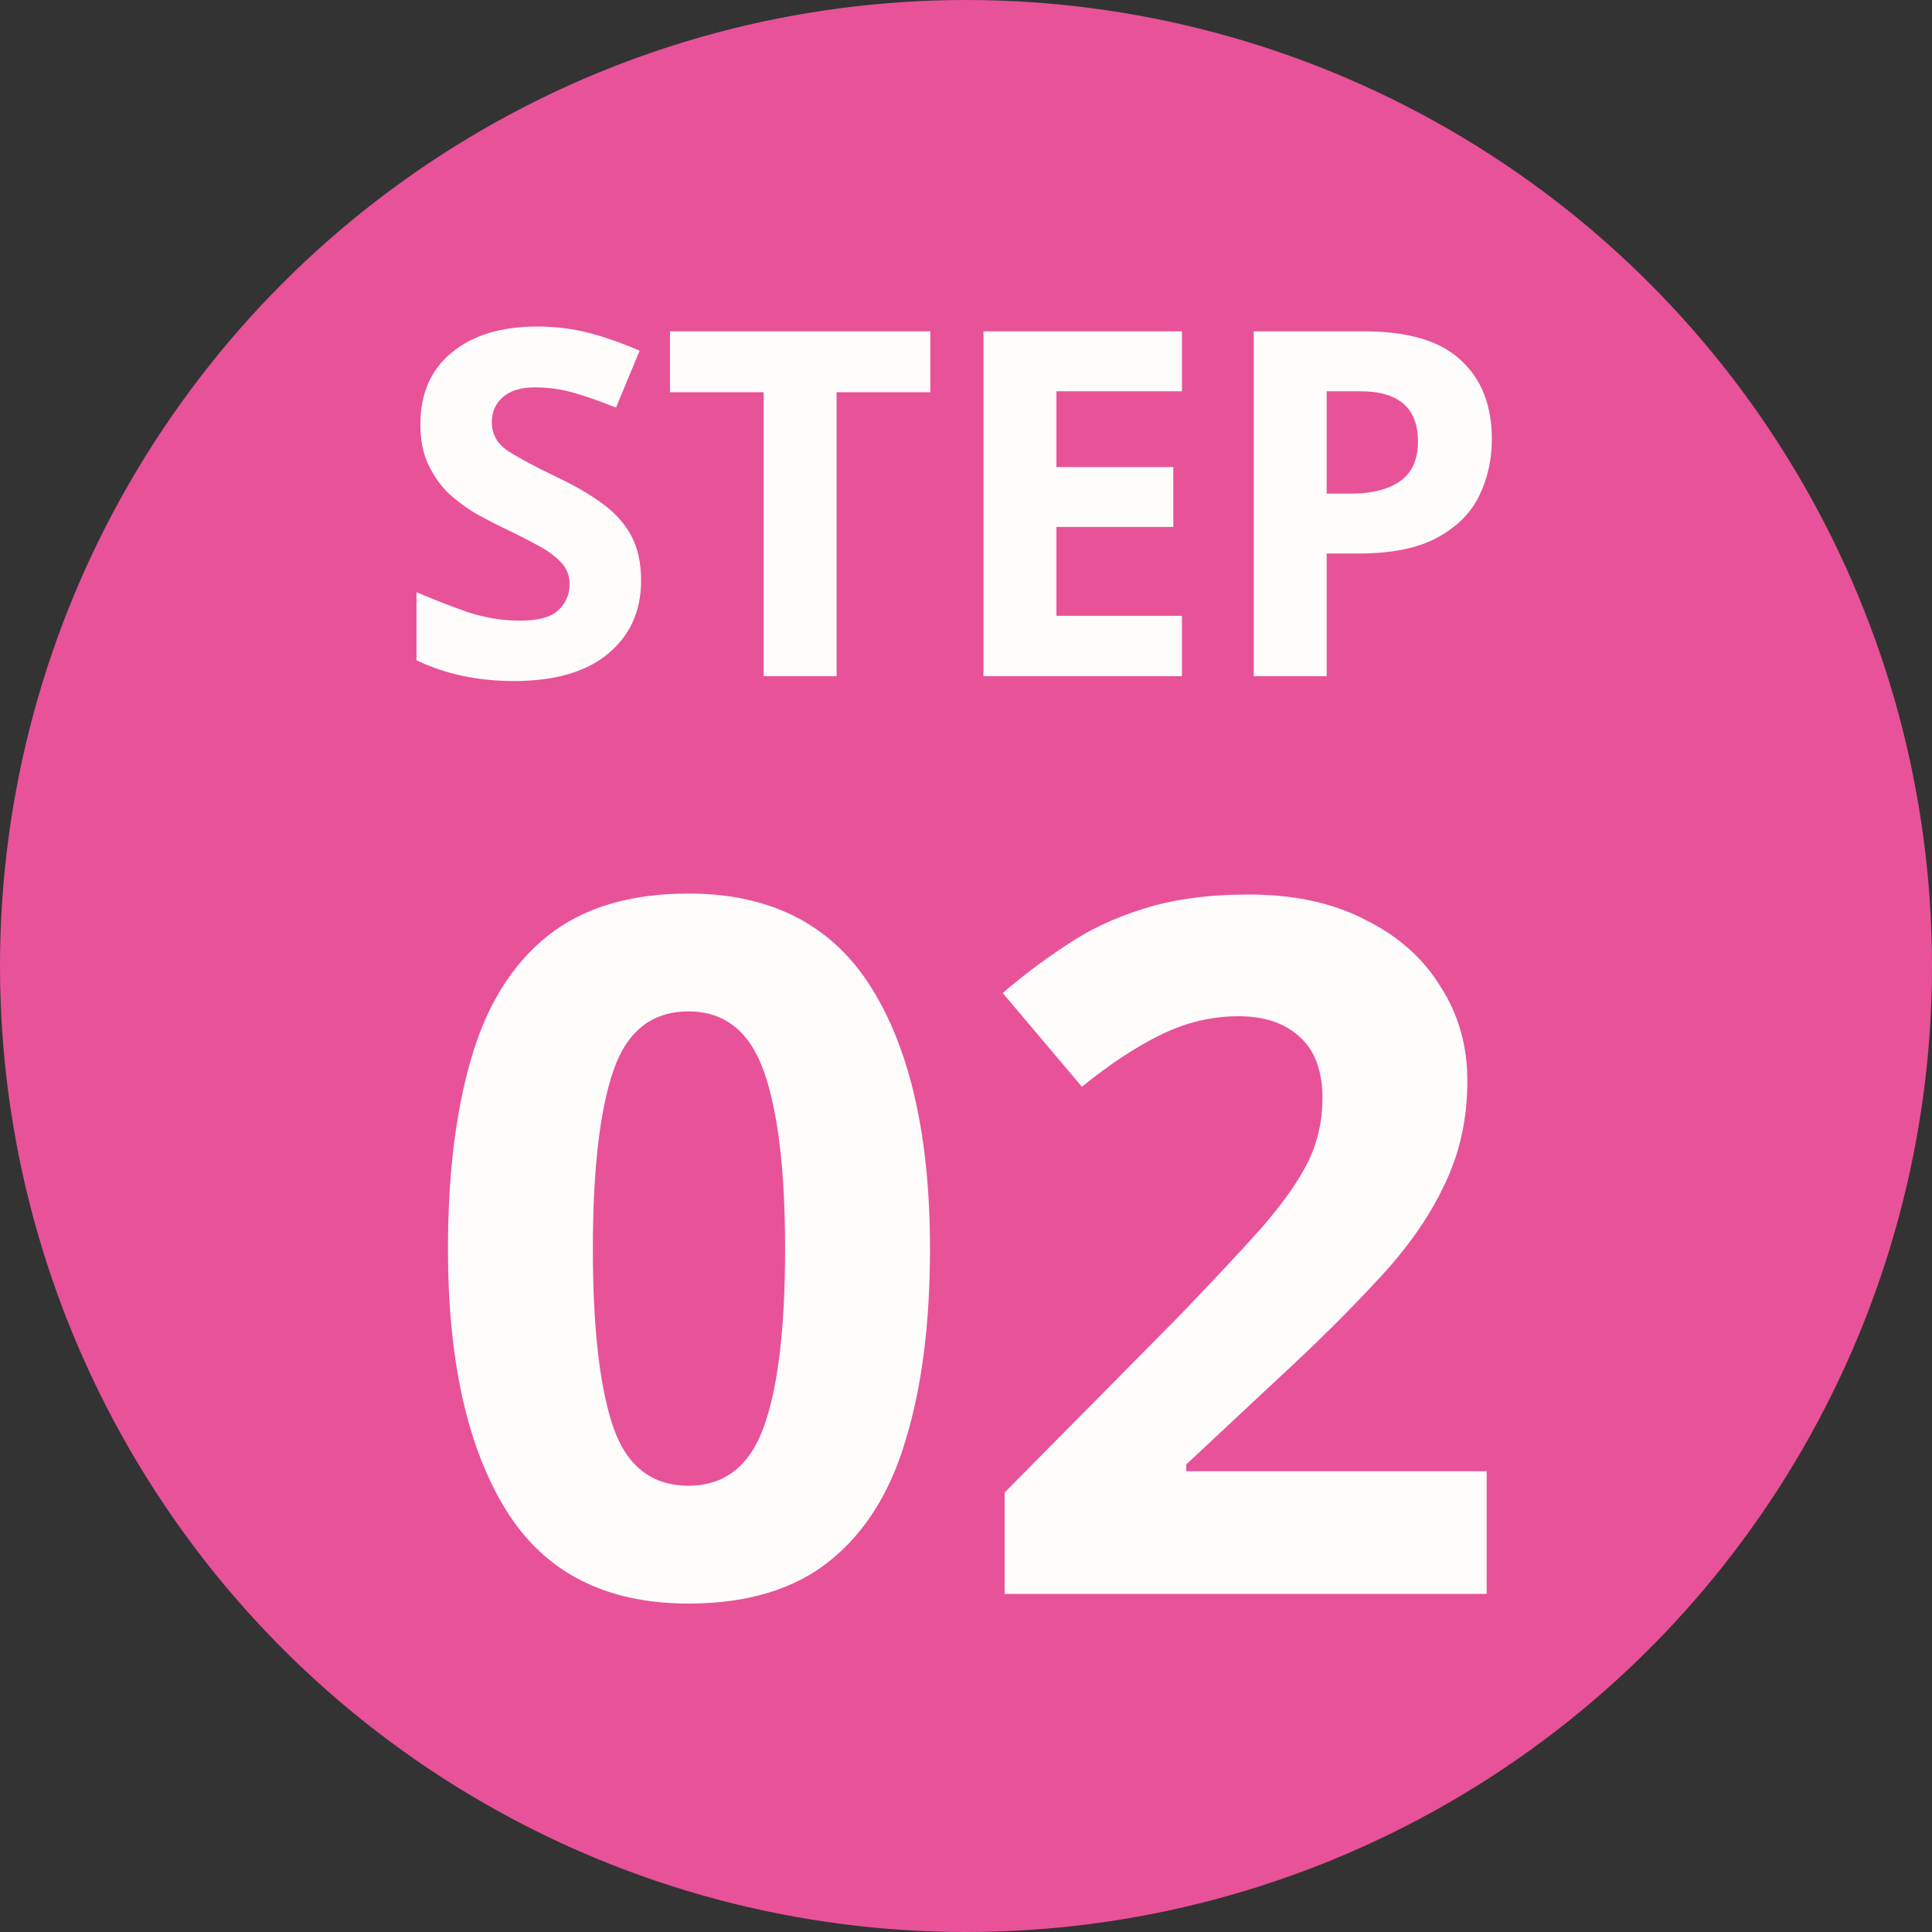 <svg width="80" height="80" viewBox="0 0 80 80" fill="none" xmlns="http://www.w3.org/2000/svg">
<rect x="0" y="0" width="80" height="80" fill="#333333" stroke="none"/>
<circle cx="40" cy="40" r="40" fill="#E85298"/>
<path d="M26.546 24.04C26.546 25.307 26.086 26.32 25.166 27.08C24.259 27.827 22.966 28.2 21.286 28.2C19.779 28.2 18.433 27.913 17.246 27.34V24.52C17.926 24.813 18.626 25.087 19.346 25.34C20.079 25.58 20.806 25.7 21.526 25.7C22.273 25.7 22.799 25.56 23.106 25.28C23.426 24.987 23.586 24.62 23.586 24.18C23.586 23.82 23.459 23.513 23.206 23.26C22.966 23.007 22.64 22.773 22.226 22.56C21.813 22.333 21.34 22.093 20.806 21.84C20.473 21.68 20.113 21.493 19.726 21.28C19.34 21.053 18.966 20.78 18.606 20.46C18.259 20.127 17.973 19.727 17.746 19.26C17.52 18.793 17.406 18.233 17.406 17.58C17.406 16.3 17.84 15.307 18.706 14.6C19.573 13.88 20.753 13.52 22.246 13.52C22.993 13.52 23.7 13.607 24.366 13.78C25.033 13.953 25.739 14.2 26.486 14.52L25.506 16.88C24.853 16.613 24.266 16.407 23.746 16.26C23.226 16.113 22.693 16.04 22.146 16.04C21.573 16.04 21.133 16.173 20.826 16.44C20.52 16.707 20.366 17.053 20.366 17.48C20.366 17.987 20.593 18.387 21.046 18.68C21.5 18.973 22.173 19.333 23.066 19.76C23.799 20.107 24.419 20.467 24.926 20.84C25.446 21.213 25.846 21.653 26.126 22.16C26.406 22.667 26.546 23.293 26.546 24.04ZM34.642 28H31.622V16.24H27.742V13.72H38.522V16.24H34.642V28ZM48.944 28H40.724V13.72H48.944V16.2H43.744V19.34H48.584V21.82H43.744V25.5H48.944V28ZM56.475 13.72C58.315 13.72 59.655 14.12 60.495 14.92C61.349 15.707 61.775 16.793 61.775 18.18C61.775 19.02 61.602 19.8 61.255 20.52C60.909 21.24 60.329 21.82 59.515 22.26C58.715 22.7 57.622 22.92 56.235 22.92H54.935V28H51.915V13.72H56.475ZM56.315 16.2H54.935V20.44H55.935C56.789 20.44 57.462 20.273 57.955 19.94C58.462 19.593 58.715 19.04 58.715 18.28C58.715 16.893 57.915 16.2 56.315 16.2Z" fill="#FFFCFC"/>
<path d="M38.509 51.72C38.509 54.787 38.176 57.413 37.509 59.6C36.869 61.787 35.816 63.467 34.349 64.64C32.883 65.813 30.936 66.4 28.509 66.4C25.069 66.4 22.549 65.107 20.949 62.52C19.349 59.933 18.549 56.333 18.549 51.72C18.549 48.653 18.869 46.027 19.509 43.84C20.149 41.627 21.203 39.933 22.669 38.76C24.136 37.587 26.083 37 28.509 37C31.923 37 34.443 38.293 36.069 40.88C37.696 43.467 38.509 47.08 38.509 51.72ZM24.549 51.72C24.549 54.973 24.829 57.427 25.389 59.08C25.949 60.707 26.989 61.52 28.509 61.52C30.003 61.52 31.043 60.707 31.629 59.08C32.216 57.453 32.509 55 32.509 51.72C32.509 48.467 32.216 46.013 31.629 44.36C31.043 42.707 30.003 41.88 28.509 41.88C26.989 41.88 25.949 42.707 25.389 44.36C24.829 46.013 24.549 48.467 24.549 51.72ZM61.56 66H41.6V61.8L48.76 54.56C50.2 53.067 51.36 51.827 52.24 50.84C53.12 49.827 53.76 48.92 54.16 48.12C54.56 47.293 54.76 46.413 54.76 45.48C54.76 44.333 54.44 43.48 53.8 42.92C53.187 42.36 52.347 42.08 51.28 42.08C50.187 42.08 49.12 42.333 48.08 42.84C47.04 43.347 45.947 44.067 44.8 45L41.52 41.12C42.32 40.427 43.187 39.773 44.12 39.16C45.053 38.52 46.12 38.013 47.32 37.64C48.547 37.24 50.013 37.04 51.72 37.04C53.587 37.04 55.187 37.387 56.52 38.08C57.88 38.747 58.92 39.667 59.64 40.84C60.387 41.987 60.76 43.293 60.76 44.76C60.76 46.333 60.44 47.773 59.8 49.08C59.187 50.387 58.28 51.68 57.08 52.96C55.907 54.24 54.48 55.653 52.8 57.2L49.12 60.64V60.92H61.56V66Z" fill="#FFFCFC"/>
</svg>
